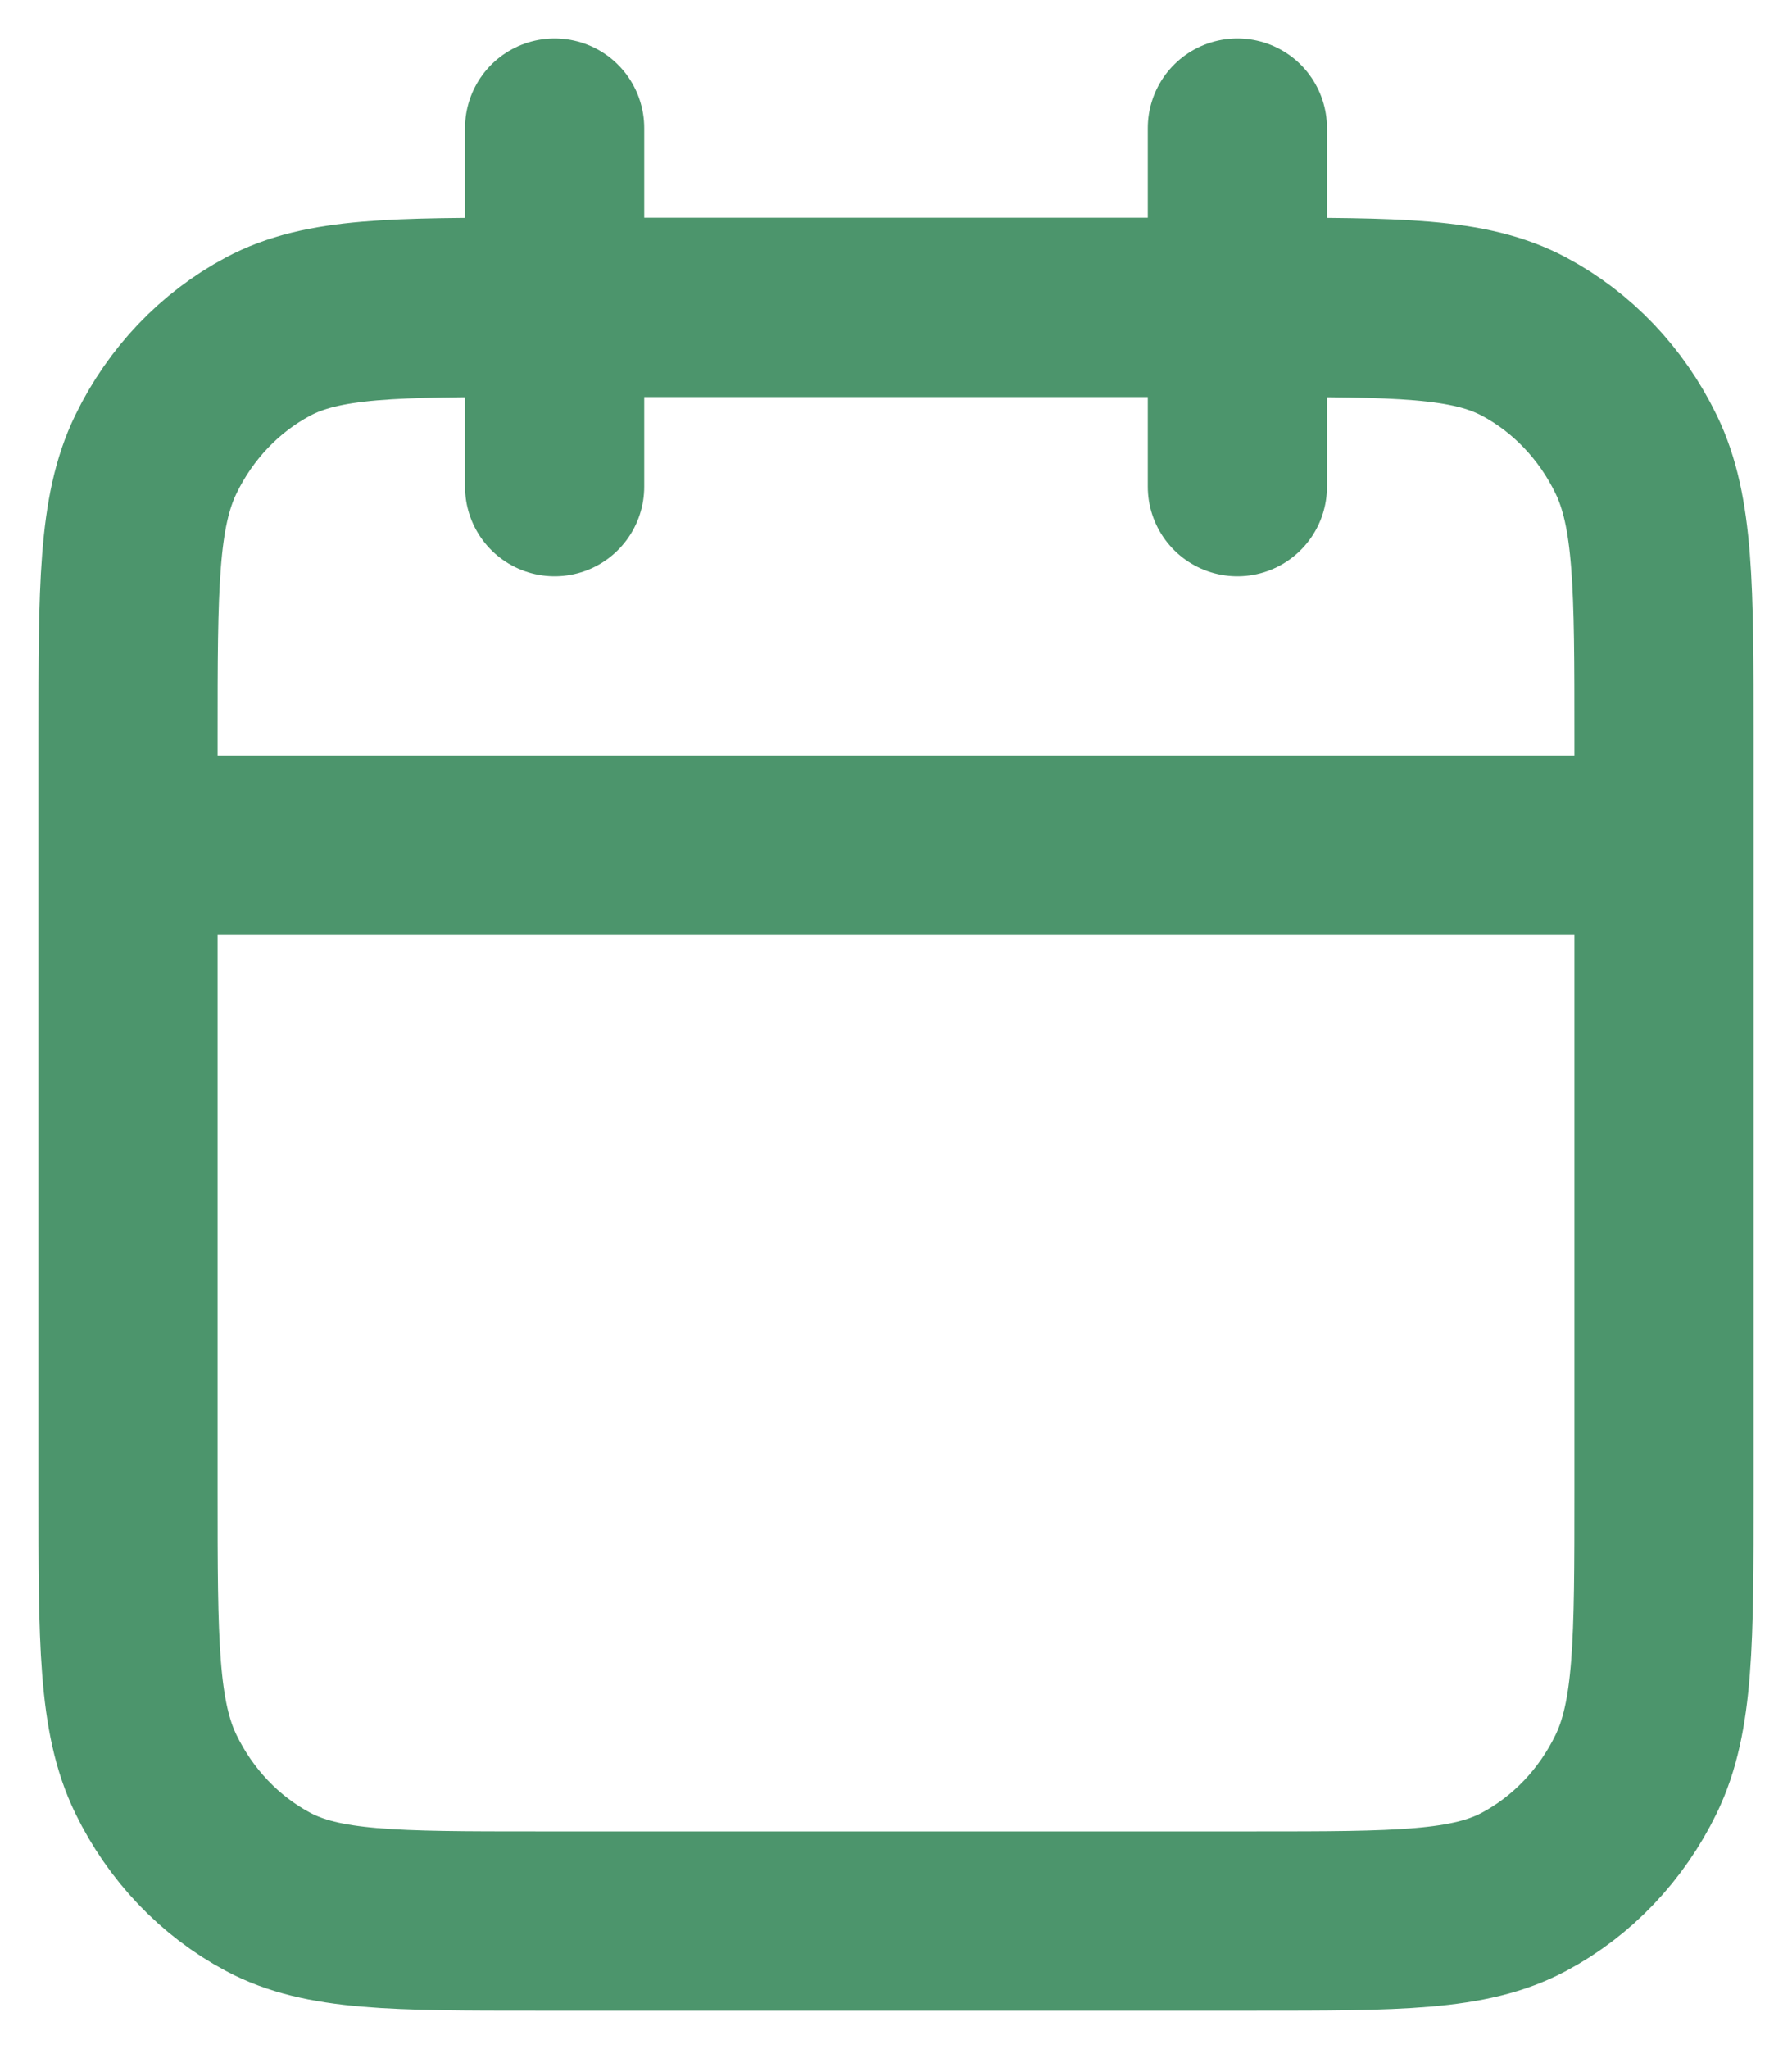 <svg width="14" height="16" viewBox="0 0 14 16" fill="none" xmlns="http://www.w3.org/2000/svg">
<path d="M13 6.6H1M9.667 1V3.8M4.333 1V3.8M4.2 15H9.8C10.92 15 11.48 15 11.908 14.771C12.284 14.57 12.59 14.248 12.782 13.853C13 13.404 13 12.816 13 11.64V5.76C13 4.584 13 3.996 12.782 3.547C12.59 3.151 12.284 2.83 11.908 2.629C11.48 2.4 10.92 2.4 9.8 2.4H4.2C3.08 2.4 2.52 2.4 2.092 2.629C1.716 2.83 1.41 3.151 1.218 3.547C1 3.996 1 4.584 1 5.76V11.64C1 12.816 1 13.404 1.218 13.853C1.41 14.248 1.716 14.57 2.092 14.771C2.52 15 3.08 15 4.2 15Z" stroke="#4C956C" stroke-width="1.4" stroke-linecap="round" stroke-linejoin="round"/>
</svg>
